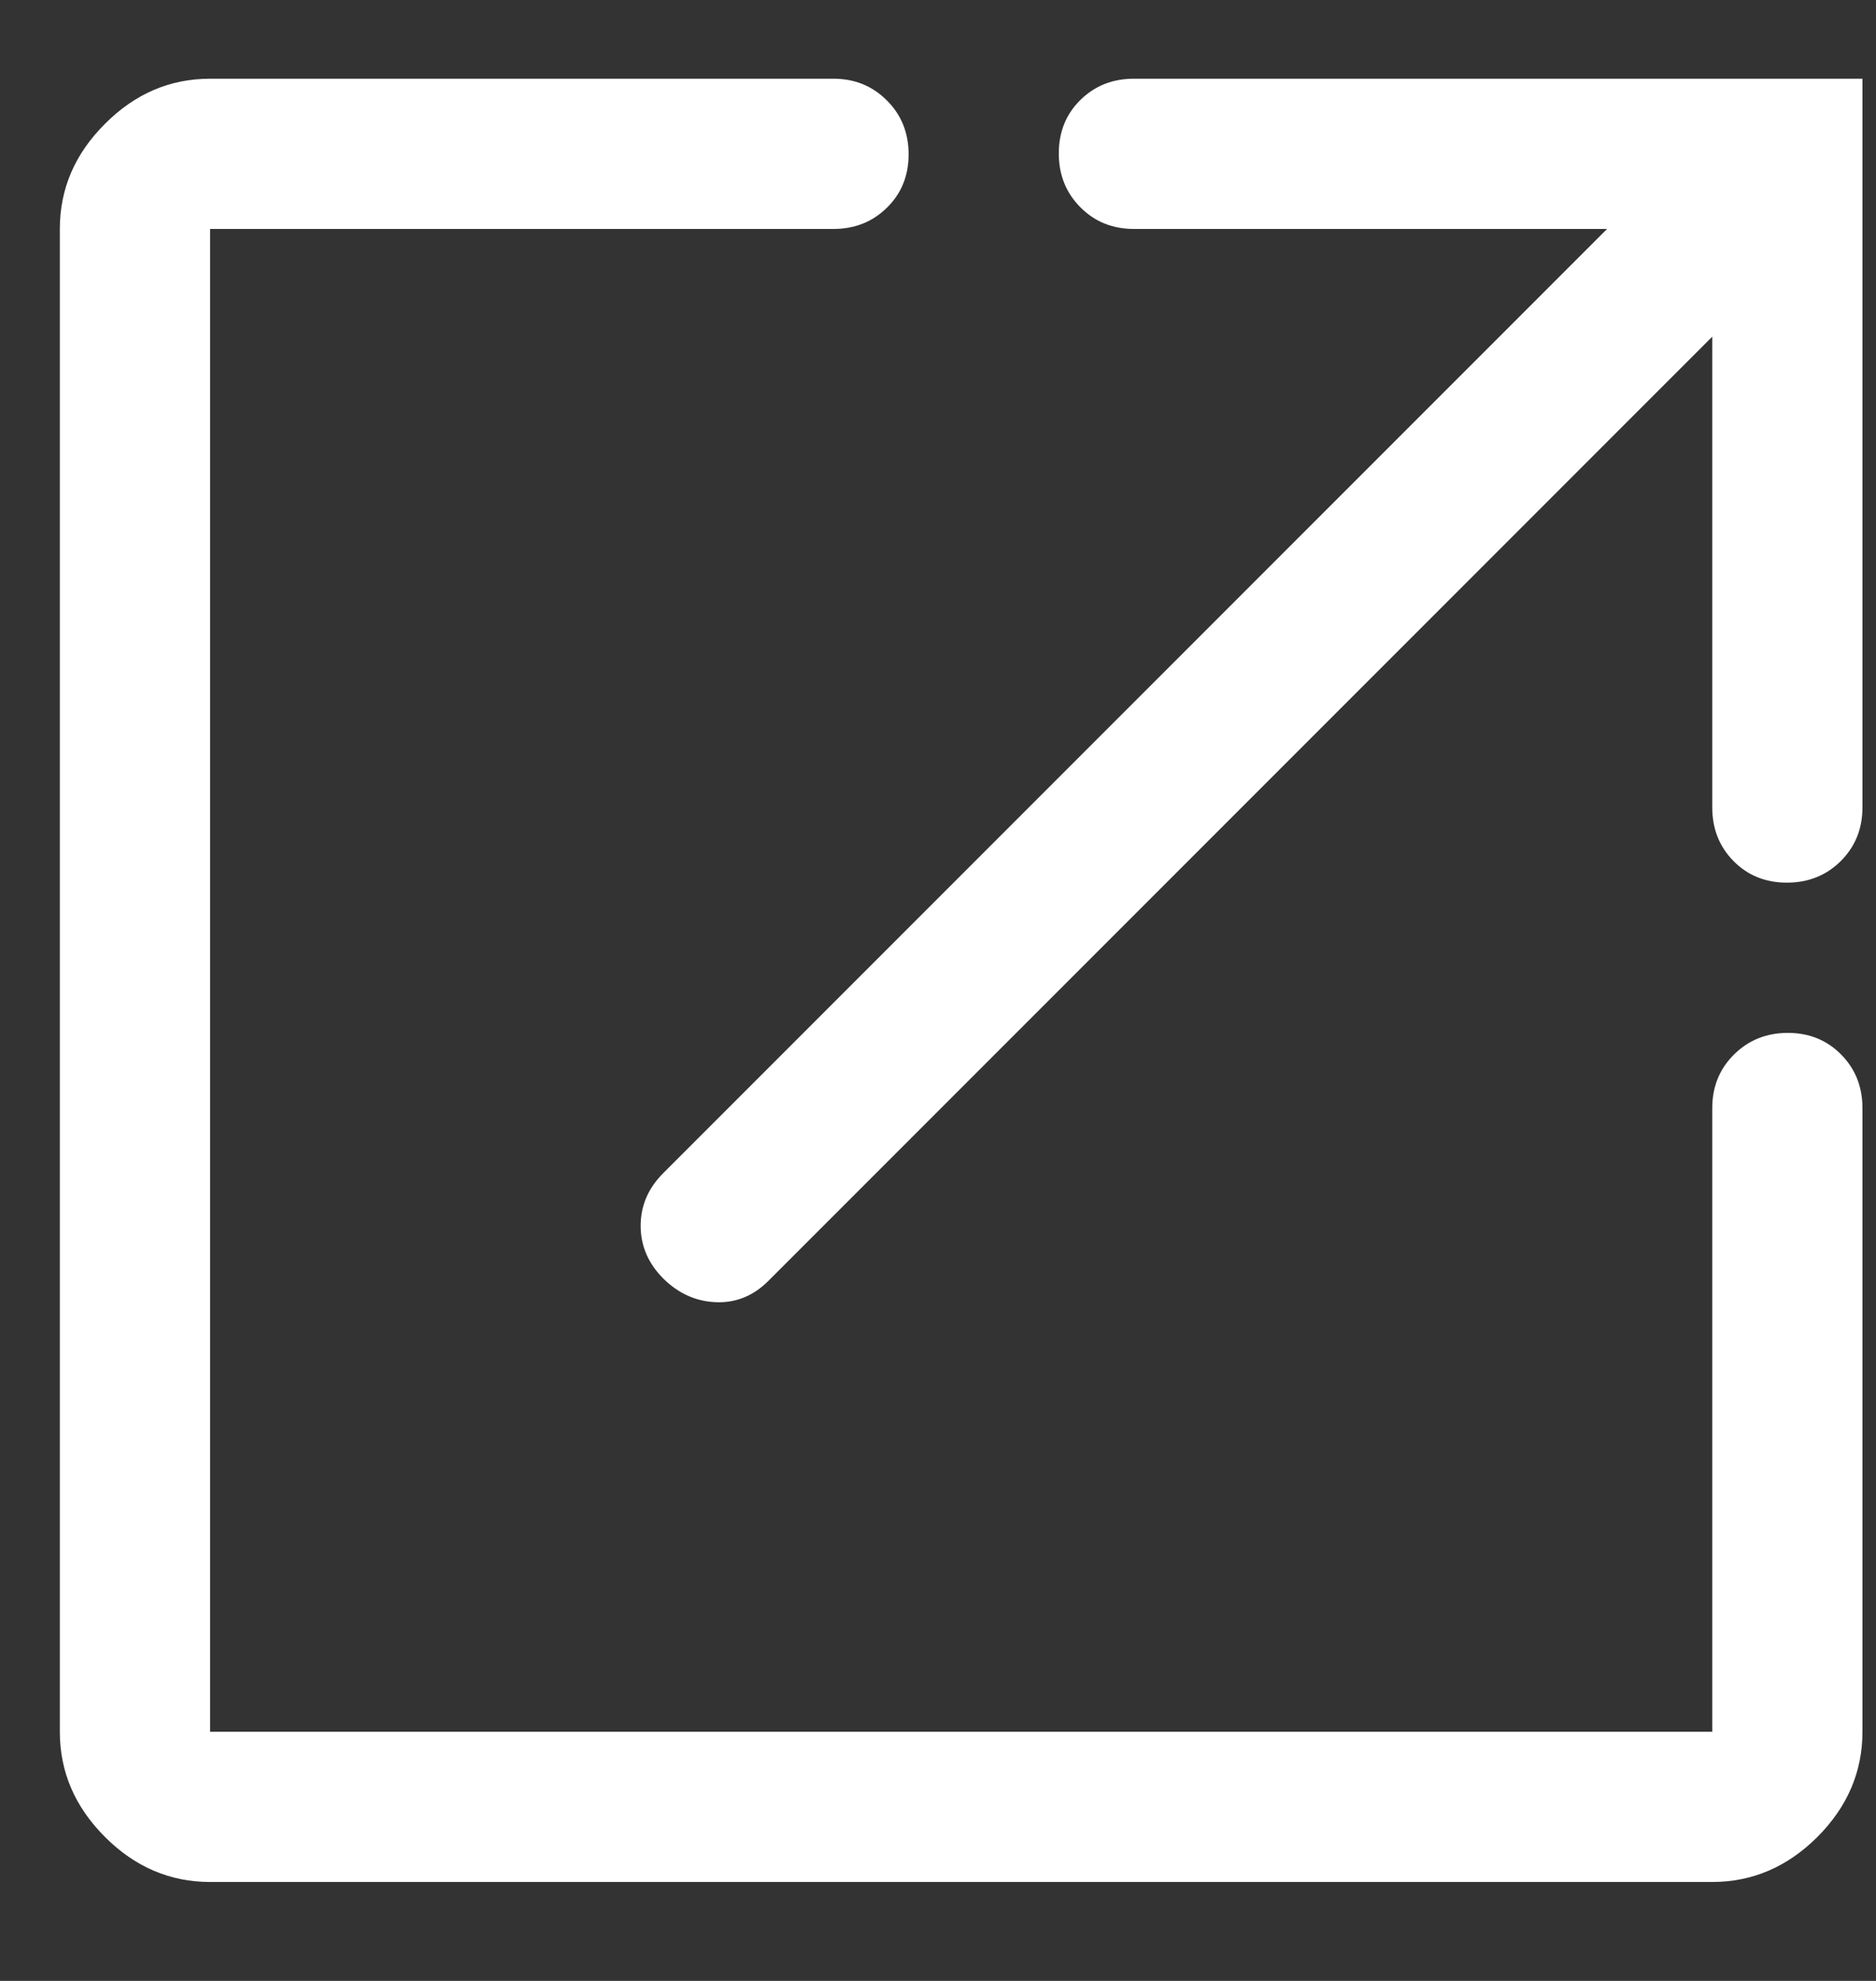 <svg width="18" height="19" viewBox="0 0 18 19" fill="none" xmlns="http://www.w3.org/2000/svg">
<rect x="0" y="0" width="18" height="19" fill="#333333" stroke="none"/>
<path d="M2.016 18.051C1.631 18.051 1.295 17.907 1.007 17.619C0.718 17.33 0.574 16.994 0.574 16.61V2.196C0.574 1.812 0.718 1.476 1.007 1.188C1.295 0.899 1.631 0.755 2.016 0.755H7.997C8.201 0.755 8.372 0.825 8.51 0.964C8.649 1.102 8.718 1.275 8.718 1.48C8.718 1.685 8.649 1.856 8.51 1.992C8.372 2.128 8.201 2.196 7.997 2.196H2.016V16.61H16.429V10.628C16.429 10.424 16.498 10.253 16.637 10.115C16.776 9.977 16.948 9.907 17.154 9.907C17.359 9.907 17.53 9.977 17.666 10.115C17.802 10.253 17.87 10.424 17.87 10.628V16.61C17.87 16.994 17.726 17.33 17.438 17.619C17.149 17.907 16.813 18.051 16.429 18.051H2.016ZM16.429 3.229L7.372 12.286C7.228 12.43 7.06 12.498 6.868 12.49C6.676 12.482 6.508 12.406 6.363 12.262C6.219 12.117 6.147 11.949 6.147 11.757C6.147 11.565 6.219 11.397 6.363 11.253L15.42 2.196H10.88C10.675 2.196 10.504 2.127 10.366 1.988C10.228 1.849 10.159 1.677 10.159 1.472C10.159 1.266 10.228 1.095 10.366 0.959C10.504 0.823 10.675 0.755 10.88 0.755H17.87V7.745C17.87 7.95 17.8 8.121 17.662 8.259C17.523 8.397 17.35 8.466 17.145 8.466C16.94 8.466 16.769 8.397 16.633 8.259C16.497 8.121 16.429 7.95 16.429 7.745V3.229Z" fill="white"/>
</svg>
